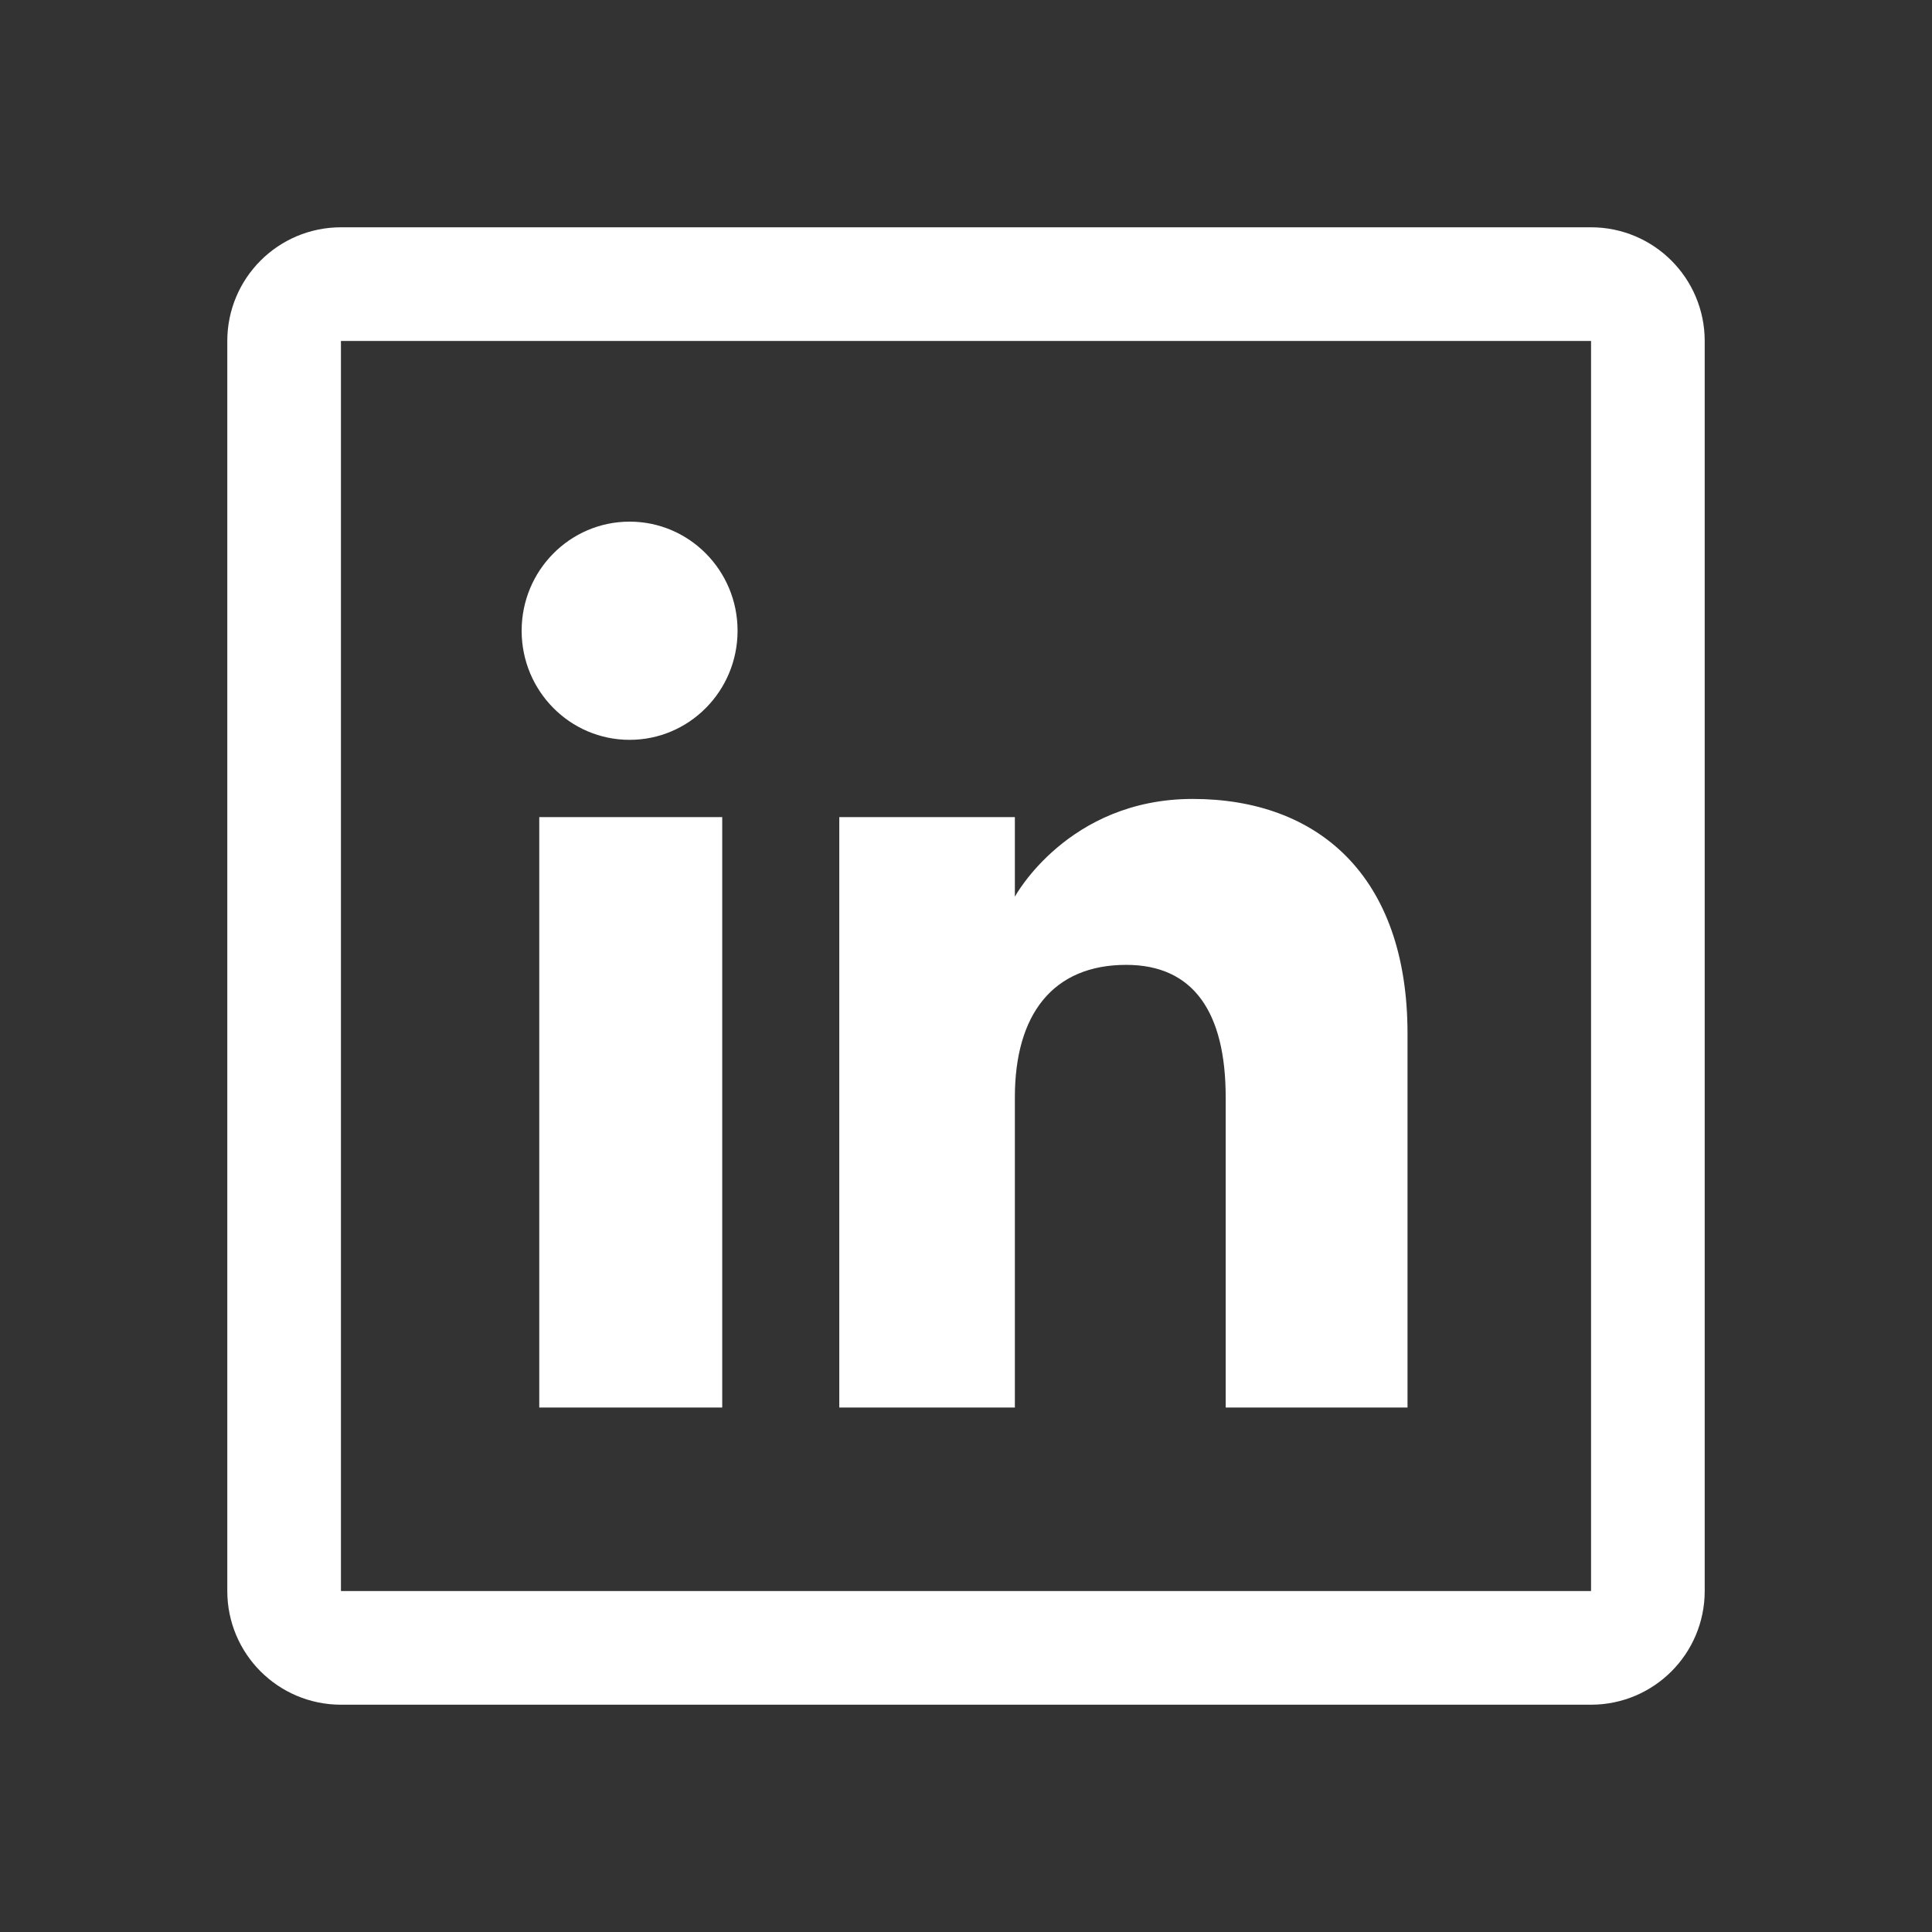 <svg width="34" height="34" viewBox="0 0 34 34" fill="none" xmlns="http://www.w3.org/2000/svg">
<rect x="0" y="0" width="34" height="34" fill="#333333" stroke="none"/>
<path d="M28 5H6C5.448 5 5 5.448 5 6V28C5 28.552 5.448 29 6 29H28C28.552 29 29 28.552 29 28V6C29 5.448 28.552 5 28 5Z" stroke="white" stroke-width="2" stroke-miterlimit="10"/>
<path fill-rule="evenodd" clip-rule="evenodd" d="M24.77 24.77H21.57V19.31C21.57 17.81 21 16.98 19.82 16.98C18.53 16.98 17.86 17.85 17.86 19.31V24.77H14.77V14.38H17.86V15.78C17.86 15.78 18.79 14.06 20.99 14.06C23.19 14.06 24.77 15.41 24.77 18.19V24.77ZM11.08 13.02C10.03 13.02 9.18 12.16 9.18 11.1C9.18 10.04 10.03 9.18 11.08 9.18C12.13 9.18 12.98 10.04 12.98 11.1C12.98 12.16 12.13 13.02 11.08 13.02ZM9.49 24.77H12.71V14.38H9.49V24.77Z" fill="white"/>
</svg>
